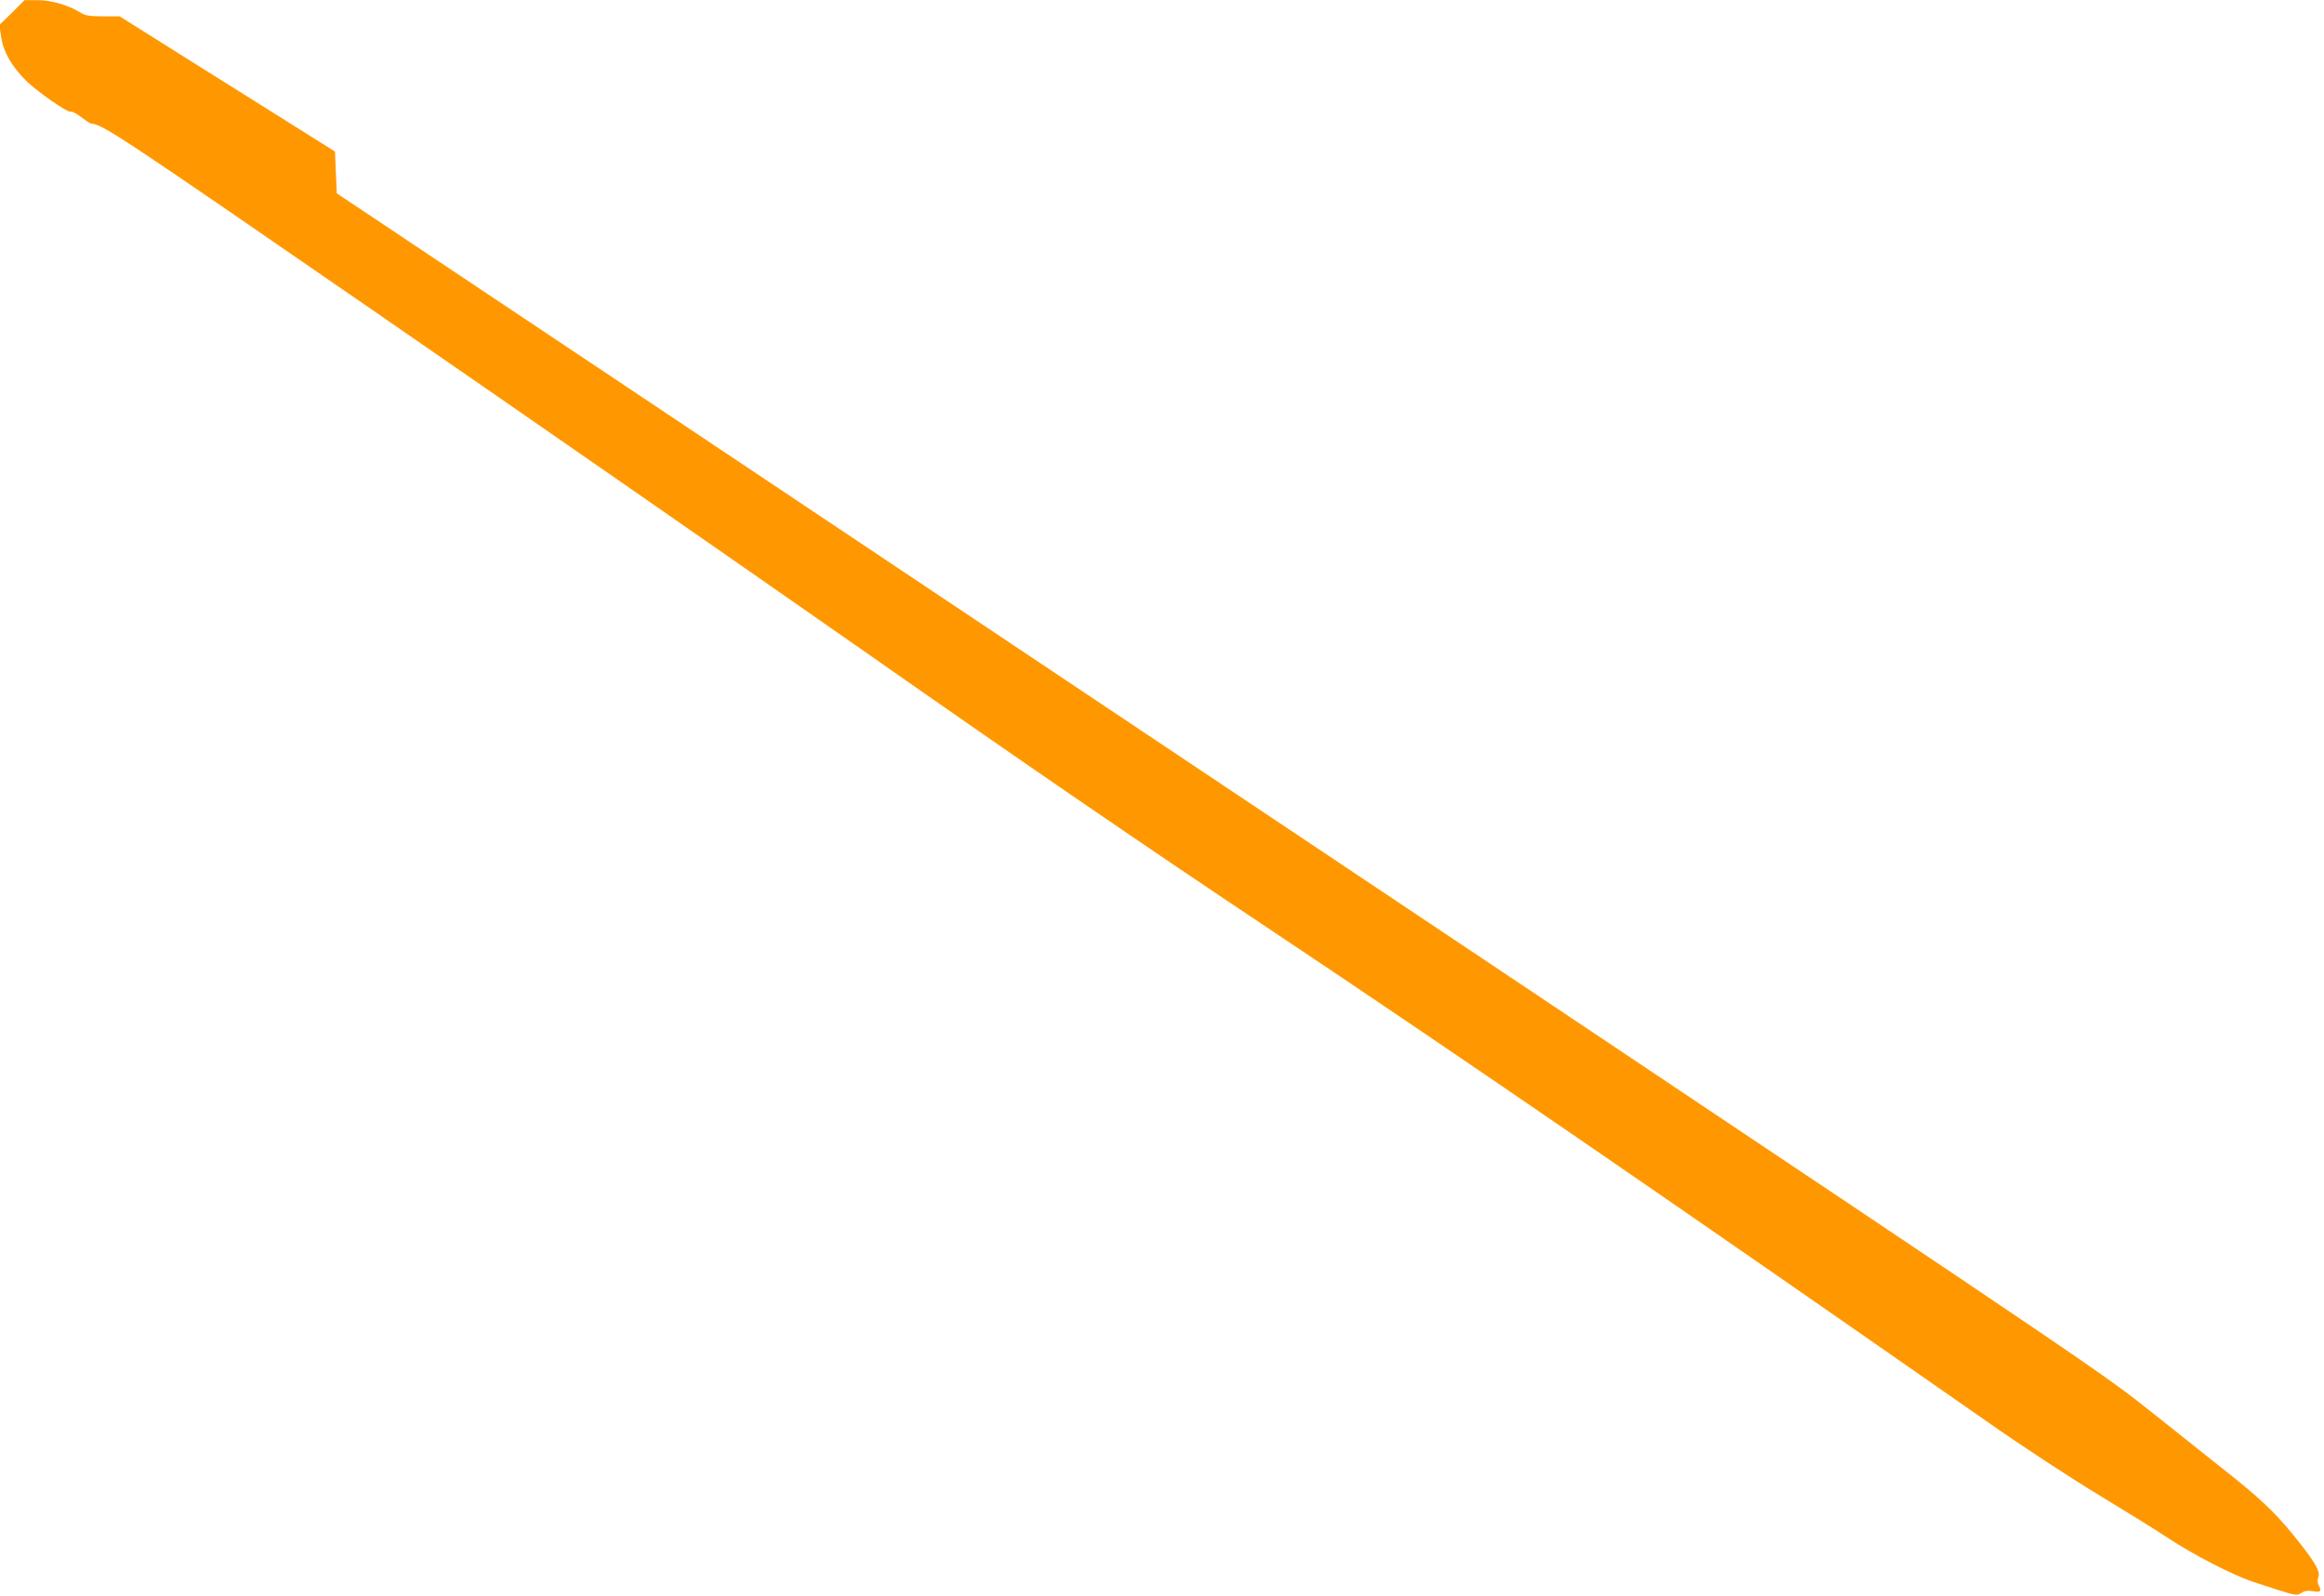 <?xml version="1.0" standalone="no"?>
<!DOCTYPE svg PUBLIC "-//W3C//DTD SVG 20010904//EN"
 "http://www.w3.org/TR/2001/REC-SVG-20010904/DTD/svg10.dtd">
<svg version="1.0" xmlns="http://www.w3.org/2000/svg"
 width="1280pt" height="879pt" viewBox="0 0 1280 879"
 preserveAspectRatio="xMidYMid meet">
<g transform="translate(0,879) scale(0.1,-0.1)"
fill="#ff9800" stroke="none">
<path d="M66 8720 l-70 -68 11 -69 c12 -80 58 -159 137 -238 61 -60 232 -179
246 -170 5 3 31 -10 56 -29 26 -20 50 -36 53 -36 67 -5 141 -54 1556 -1030
809 -558 2032 -1407 2720 -1888 891 -624 1529 -1061 2222 -1523 1018 -679
2189 -1483 3948 -2710 192 -135 464 -313 625 -410 157 -95 323 -198 370 -230
141 -93 357 -205 470 -242 236 -78 238 -79 265 -61 18 11 35 14 65 9 42 -7 49
0 30 35 -6 12 -7 28 -1 43 13 32 -23 91 -146 242 -100 121 -184 200 -372 348
-57 45 -232 184 -387 308 -283 225 -285 226 -3588 2435 -1818 1215 -4006 2677
-4863 3249 l-1558 1040 -5 115 -5 115 -165 104 c-91 57 -358 225 -593 372
l-428 269 -91 0 c-72 0 -97 4 -122 19 -69 43 -166 71 -240 70 l-71 0 -69 -69z"/>
</g>
</svg>
